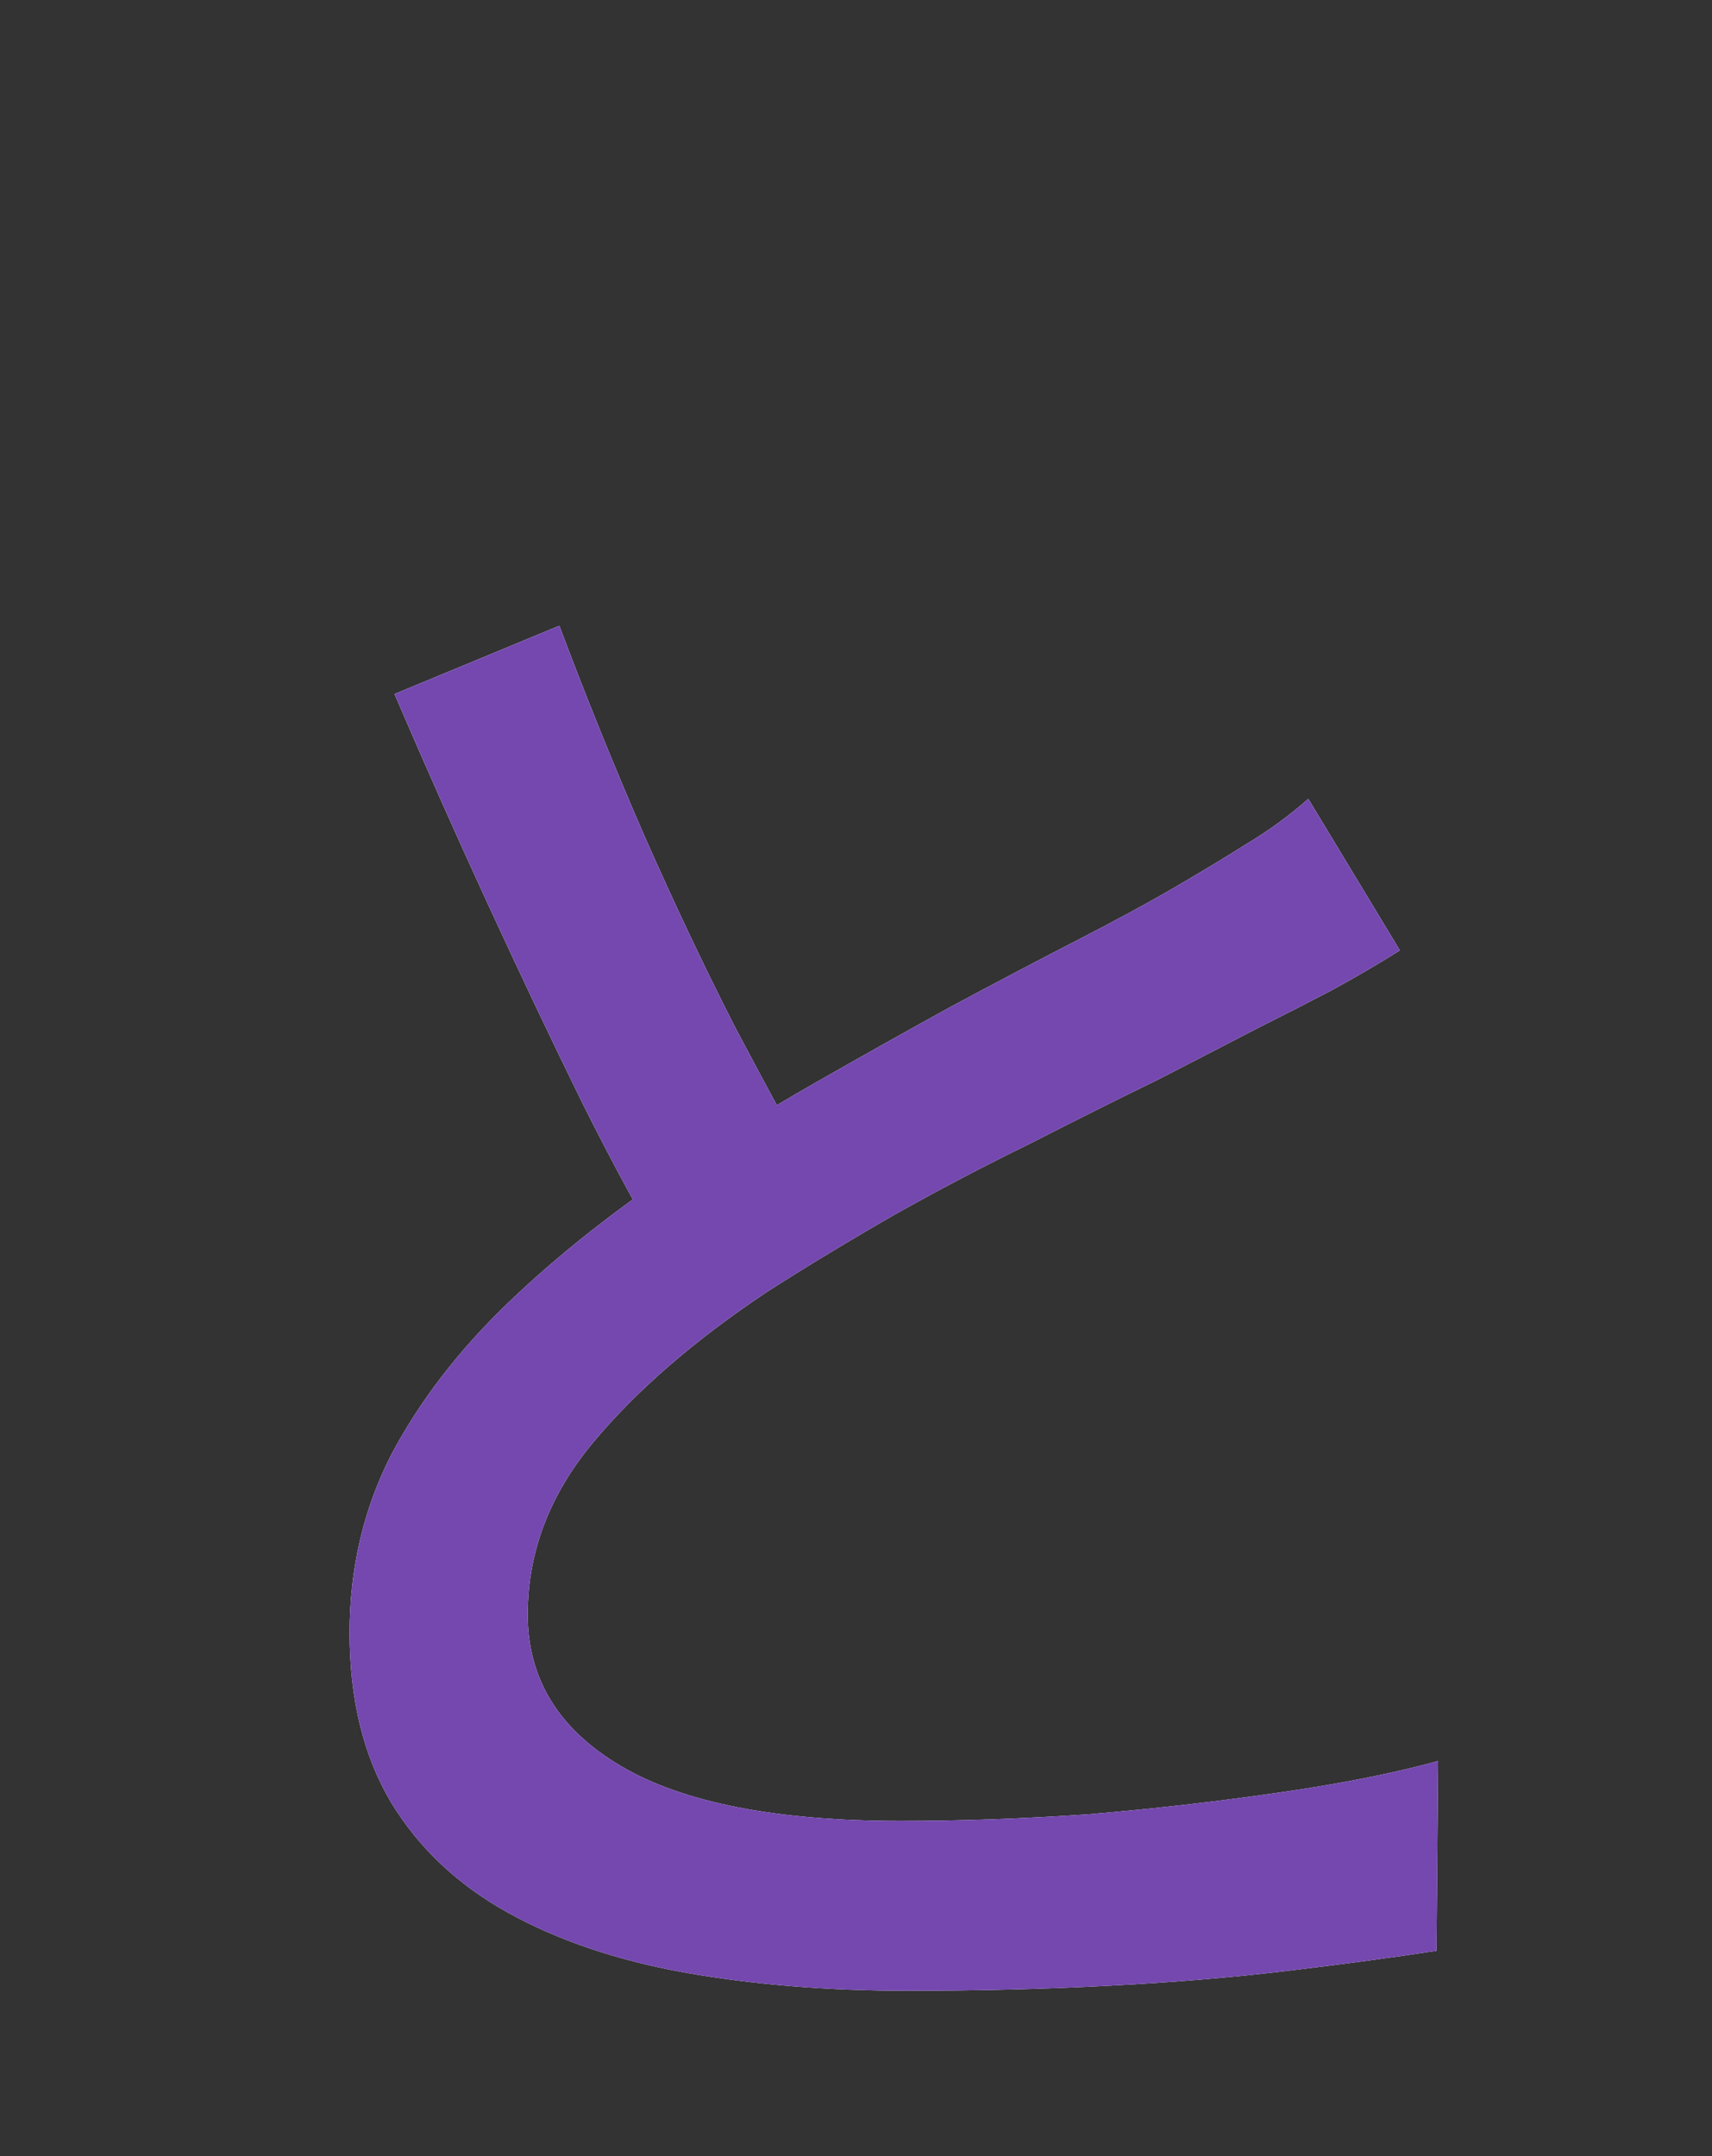 <svg width="54" height="68" viewBox="0 0 54 68" fill="none" xmlns="http://www.w3.org/2000/svg">
<rect x="0" y="0" width="54" height="68" fill="#333333" stroke="none"/>
<path d="M44.154 29.973C43.489 30.393 42.771 30.813 42.001 31.233C41.266 31.618 40.479 32.021 39.639 32.441C38.764 32.896 37.714 33.438 36.489 34.068C35.264 34.663 33.934 35.328 32.499 36.063C31.064 36.763 29.629 37.516 28.194 38.321C26.794 39.126 25.464 39.931 24.204 40.736C21.894 42.276 20.057 43.868 18.692 45.513C17.327 47.158 16.645 48.96 16.645 50.92C16.645 52.95 17.625 54.543 19.584 55.698C21.544 56.853 24.484 57.43 28.404 57.43C30.294 57.43 32.272 57.36 34.337 57.22C36.401 57.045 38.397 56.818 40.321 56.538C42.281 56.258 43.961 55.925 45.361 55.54L45.309 61.525C43.944 61.735 42.386 61.945 40.636 62.155C38.886 62.365 36.996 62.523 34.967 62.627C32.972 62.733 30.854 62.785 28.614 62.785C26.094 62.785 23.749 62.593 21.579 62.208C19.445 61.822 17.59 61.193 16.015 60.318C14.44 59.443 13.215 58.288 12.34 56.853C11.465 55.383 11.027 53.598 11.027 51.498C11.027 49.468 11.465 47.595 12.34 45.88C13.25 44.166 14.492 42.556 16.067 41.05C17.642 39.546 19.462 38.111 21.527 36.746C22.822 35.871 24.204 35.013 25.674 34.173C27.144 33.333 28.579 32.528 29.979 31.758C31.414 30.988 32.744 30.288 33.969 29.658C35.194 29.028 36.227 28.468 37.066 27.978C37.907 27.488 38.659 27.033 39.324 26.613C40.024 26.194 40.671 25.721 41.266 25.196L44.154 29.973ZM17.642 19.736C18.482 21.976 19.375 24.181 20.32 26.351C21.264 28.486 22.209 30.481 23.154 32.336C24.134 34.191 25.027 35.836 25.832 37.271L21.212 40.001C20.302 38.496 19.357 36.763 18.377 34.803C17.397 32.808 16.4 30.708 15.385 28.503C14.37 26.299 13.39 24.093 12.445 21.889L17.642 19.736Z" fill="url(#paint0_linear_3031_857)"/>
<path d="M44.154 29.973C43.489 30.393 42.771 30.813 42.001 31.233C41.266 31.618 40.479 32.021 39.639 32.441C38.764 32.896 37.714 33.438 36.489 34.068C35.264 34.663 33.934 35.328 32.499 36.063C31.064 36.763 29.629 37.516 28.194 38.321C26.794 39.126 25.464 39.931 24.204 40.736C21.894 42.276 20.057 43.868 18.692 45.513C17.327 47.158 16.645 48.96 16.645 50.92C16.645 52.95 17.625 54.543 19.584 55.698C21.544 56.853 24.484 57.43 28.404 57.43C30.294 57.43 32.272 57.36 34.337 57.22C36.401 57.045 38.397 56.818 40.321 56.538C42.281 56.258 43.961 55.925 45.361 55.54L45.309 61.525C43.944 61.735 42.386 61.945 40.636 62.155C38.886 62.365 36.996 62.523 34.967 62.627C32.972 62.733 30.854 62.785 28.614 62.785C26.094 62.785 23.749 62.593 21.579 62.208C19.445 61.822 17.59 61.193 16.015 60.318C14.44 59.443 13.215 58.288 12.34 56.853C11.465 55.383 11.027 53.598 11.027 51.498C11.027 49.468 11.465 47.595 12.34 45.88C13.25 44.166 14.492 42.556 16.067 41.05C17.642 39.546 19.462 38.111 21.527 36.746C22.822 35.871 24.204 35.013 25.674 34.173C27.144 33.333 28.579 32.528 29.979 31.758C31.414 30.988 32.744 30.288 33.969 29.658C35.194 29.028 36.227 28.468 37.066 27.978C37.907 27.488 38.659 27.033 39.324 26.613C40.024 26.194 40.671 25.721 41.266 25.196L44.154 29.973ZM17.642 19.736C18.482 21.976 19.375 24.181 20.32 26.351C21.264 28.486 22.209 30.481 23.154 32.336C24.134 34.191 25.027 35.836 25.832 37.271L21.212 40.001C20.302 38.496 19.357 36.763 18.377 34.803C17.397 32.808 16.4 30.708 15.385 28.503C14.37 26.299 13.39 24.093 12.445 21.889L17.642 19.736Z" fill="white"/>
<path d="M44.154 29.973C43.489 30.393 42.771 30.813 42.001 31.233C41.266 31.618 40.479 32.021 39.639 32.441C38.764 32.896 37.714 33.438 36.489 34.068C35.264 34.663 33.934 35.328 32.499 36.063C31.064 36.763 29.629 37.516 28.194 38.321C26.794 39.126 25.464 39.931 24.204 40.736C21.894 42.276 20.057 43.868 18.692 45.513C17.327 47.158 16.645 48.96 16.645 50.92C16.645 52.95 17.625 54.543 19.584 55.698C21.544 56.853 24.484 57.43 28.404 57.43C30.294 57.43 32.272 57.36 34.337 57.22C36.401 57.045 38.397 56.818 40.321 56.538C42.281 56.258 43.961 55.925 45.361 55.54L45.309 61.525C43.944 61.735 42.386 61.945 40.636 62.155C38.886 62.365 36.996 62.523 34.967 62.627C32.972 62.733 30.854 62.785 28.614 62.785C26.094 62.785 23.749 62.593 21.579 62.208C19.445 61.822 17.59 61.193 16.015 60.318C14.44 59.443 13.215 58.288 12.34 56.853C11.465 55.383 11.027 53.598 11.027 51.498C11.027 49.468 11.465 47.595 12.34 45.88C13.25 44.166 14.492 42.556 16.067 41.05C17.642 39.546 19.462 38.111 21.527 36.746C22.822 35.871 24.204 35.013 25.674 34.173C27.144 33.333 28.579 32.528 29.979 31.758C31.414 30.988 32.744 30.288 33.969 29.658C35.194 29.028 36.227 28.468 37.066 27.978C37.907 27.488 38.659 27.033 39.324 26.613C40.024 26.194 40.671 25.721 41.266 25.196L44.154 29.973ZM17.642 19.736C18.482 21.976 19.375 24.181 20.32 26.351C21.264 28.486 22.209 30.481 23.154 32.336C24.134 34.191 25.027 35.836 25.832 37.271L21.212 40.001C20.302 38.496 19.357 36.763 18.377 34.803C17.397 32.808 16.4 30.708 15.385 28.503C14.37 26.299 13.39 24.093 12.445 21.889L17.642 19.736Z" fill="#7448AE"/>
<defs>
<linearGradient id="paint0_linear_3031_857" x1="27.5" y1="14" x2="27.5" y2="66" gradientUnits="userSpaceOnUse">
<stop stop-color="#B47CFF"/>
<stop offset="0.5" stop-color="#7448AE"/>
<stop offset="1" stop-color="#5C3096"/>
</linearGradient>
</defs>
</svg>
